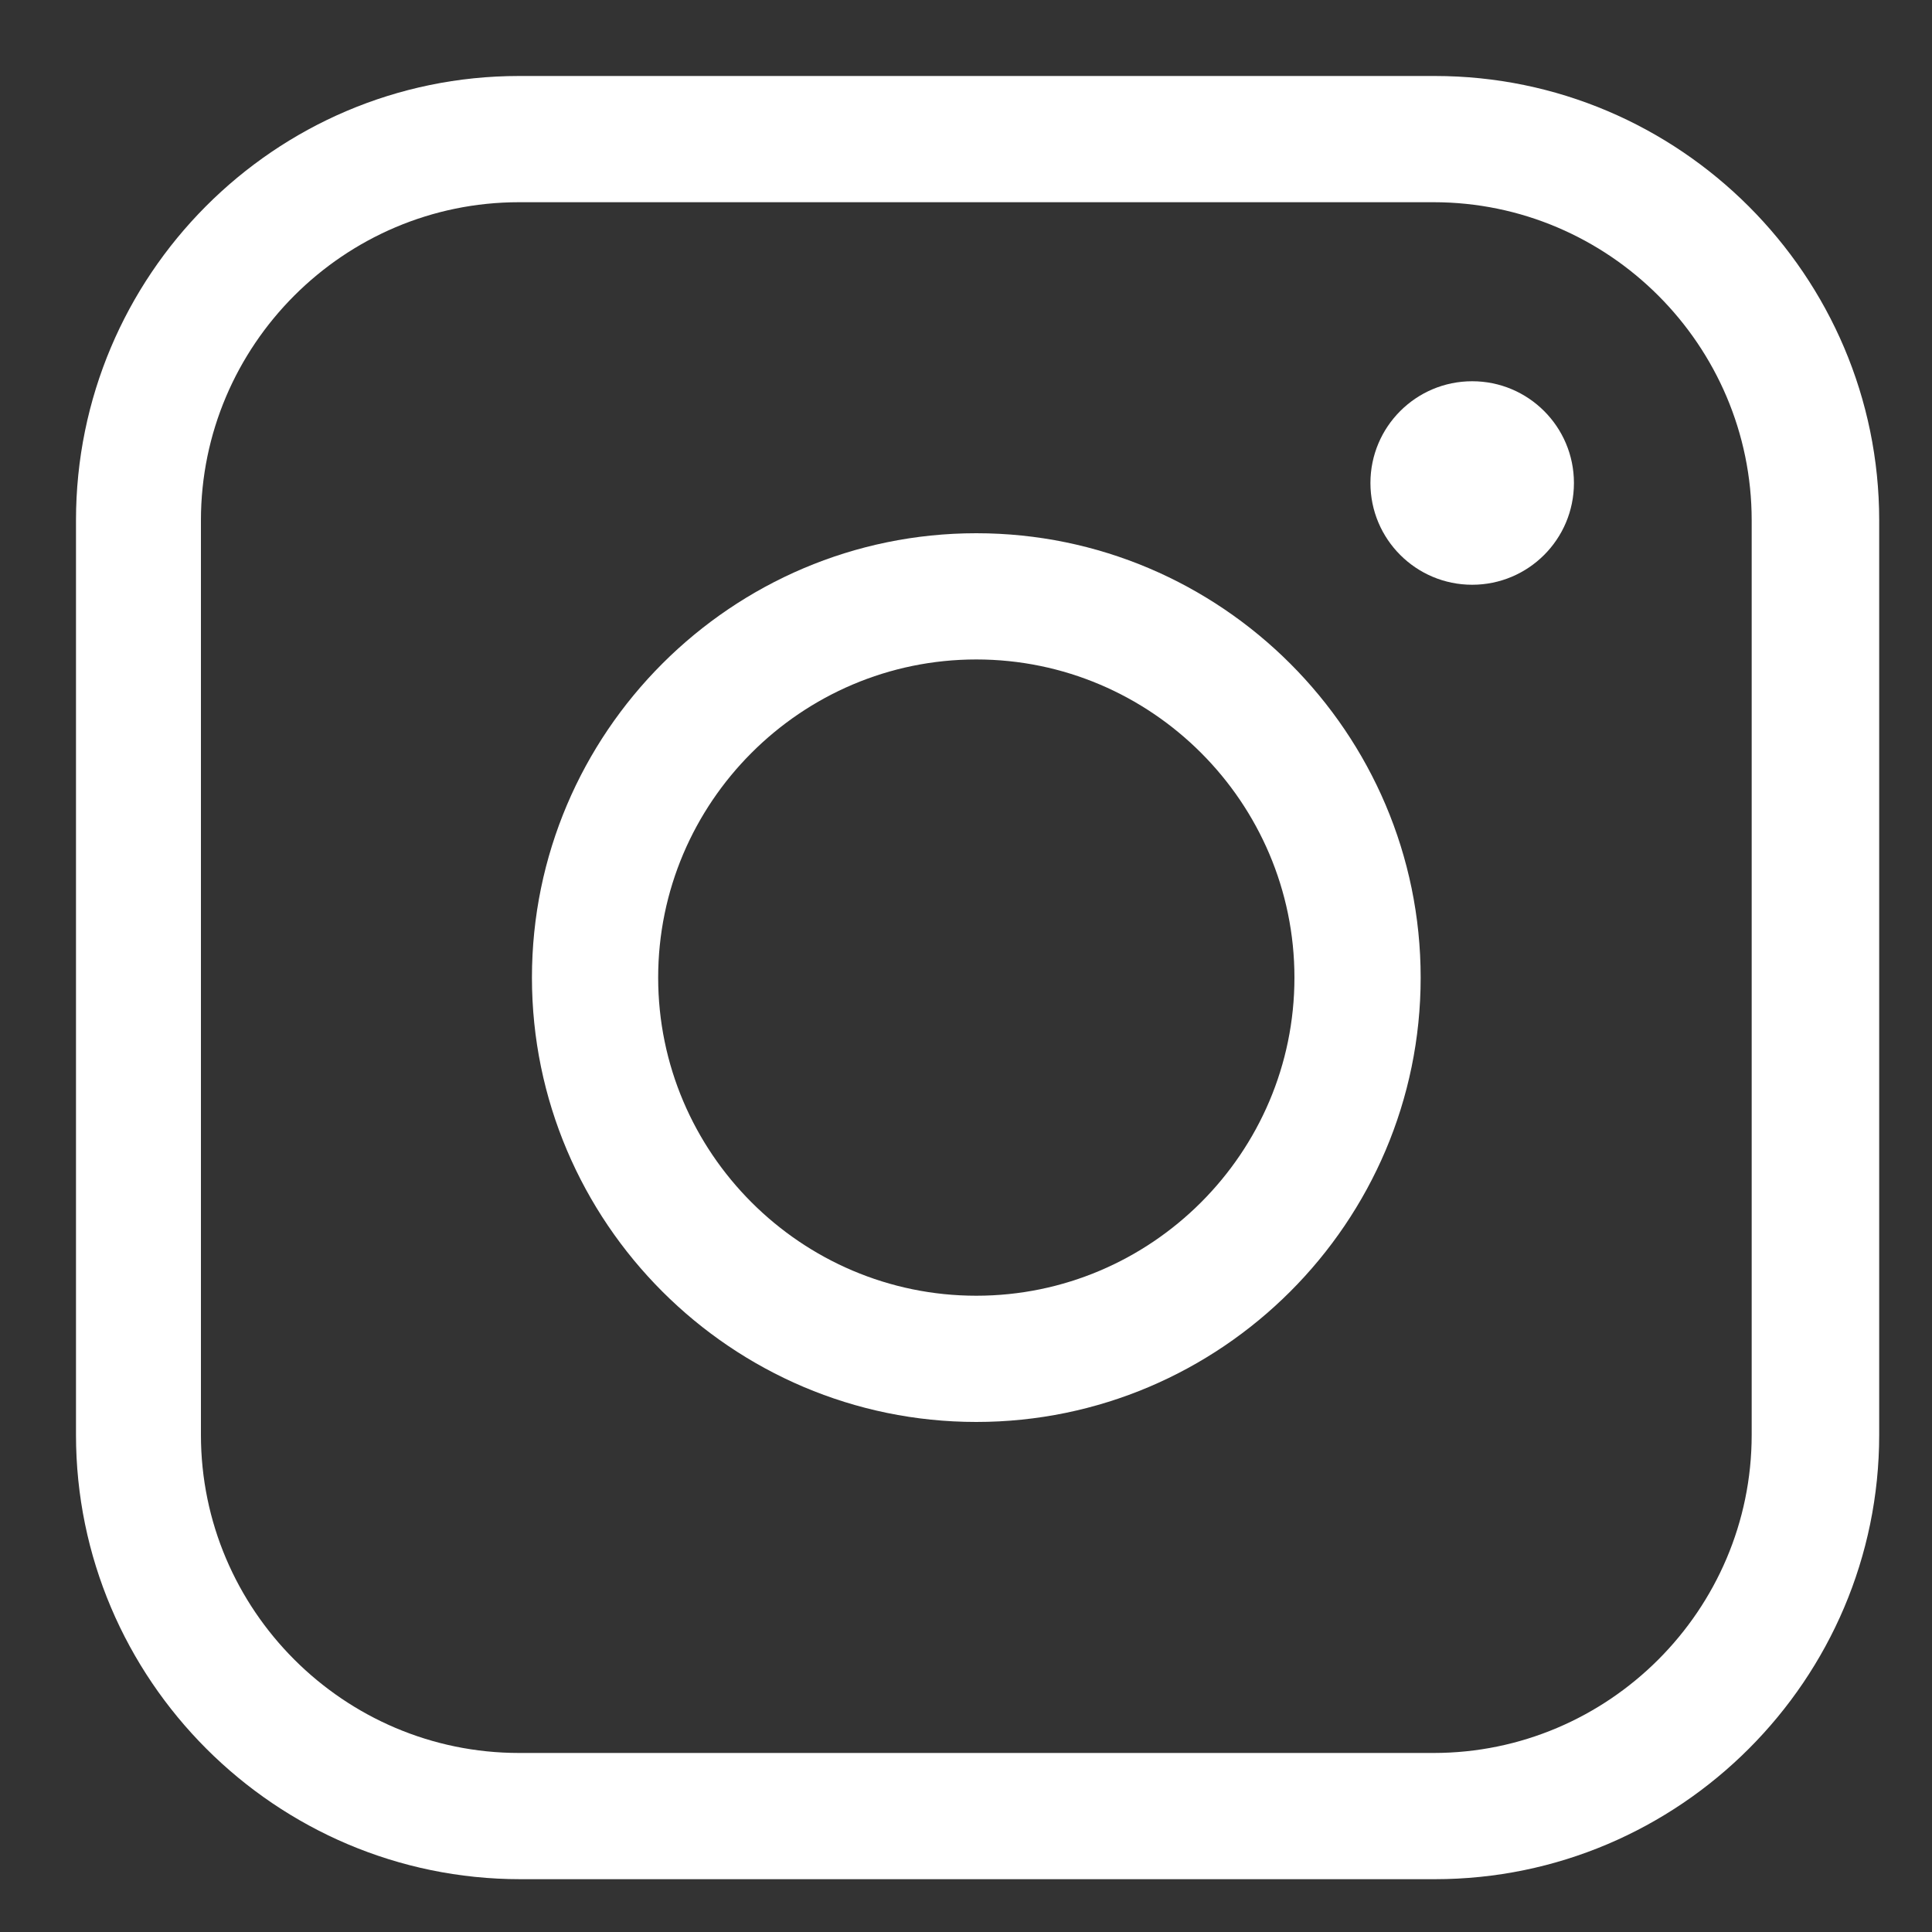 <?xml version="1.0" encoding="UTF-8"?>
<svg id="Layer_1" xmlns="http://www.w3.org/2000/svg" version="1.1" viewBox="0 0 150 150">
  <rect x="0" y="0" width="150" height="150" fill="#333333" stroke="none"/>
  <!-- Generator: Adobe Illustrator 29.1.0, SVG Export Plug-In . SVG Version: 2.1.0 Build 142)  -->
  <defs>
    <style>
      .st0 {
        fill: #fff;
      }
    </style>
  </defs>
  <path class="st0" d="M111.3,5.9H40.3C21.3,5.9,5.9,21.4,5.9,40.4v71c0,19,15.5,34.5,34.5,34.5h71c19,0,34.5-15.5,34.5-34.5V40.4c0-19-15.5-34.5-34.5-34.5ZM136,111.4c0,13.6-11.1,24.7-24.7,24.7H40.3c-13.6,0-24.7-11.1-24.7-24.7V40.4c0-13.6,11.1-24.7,24.7-24.7h71c13.6,0,24.7,11.1,24.7,24.7v71Z"/>
  <circle class="st0" cx="114.3" cy="37.5" r="7.9"/>
  <path class="st0" d="M75.8,41.4c-19,0-34.5,15.5-34.5,34.5s15.5,34.5,34.5,34.5,34.5-15.5,34.5-34.5-15.5-34.5-34.5-34.5ZM75.8,100.6c-13.6,0-24.7-11.1-24.7-24.7s11.1-24.7,24.7-24.7,24.7,11.1,24.7,24.7-11.1,24.7-24.7,24.7Z"/>
</svg>